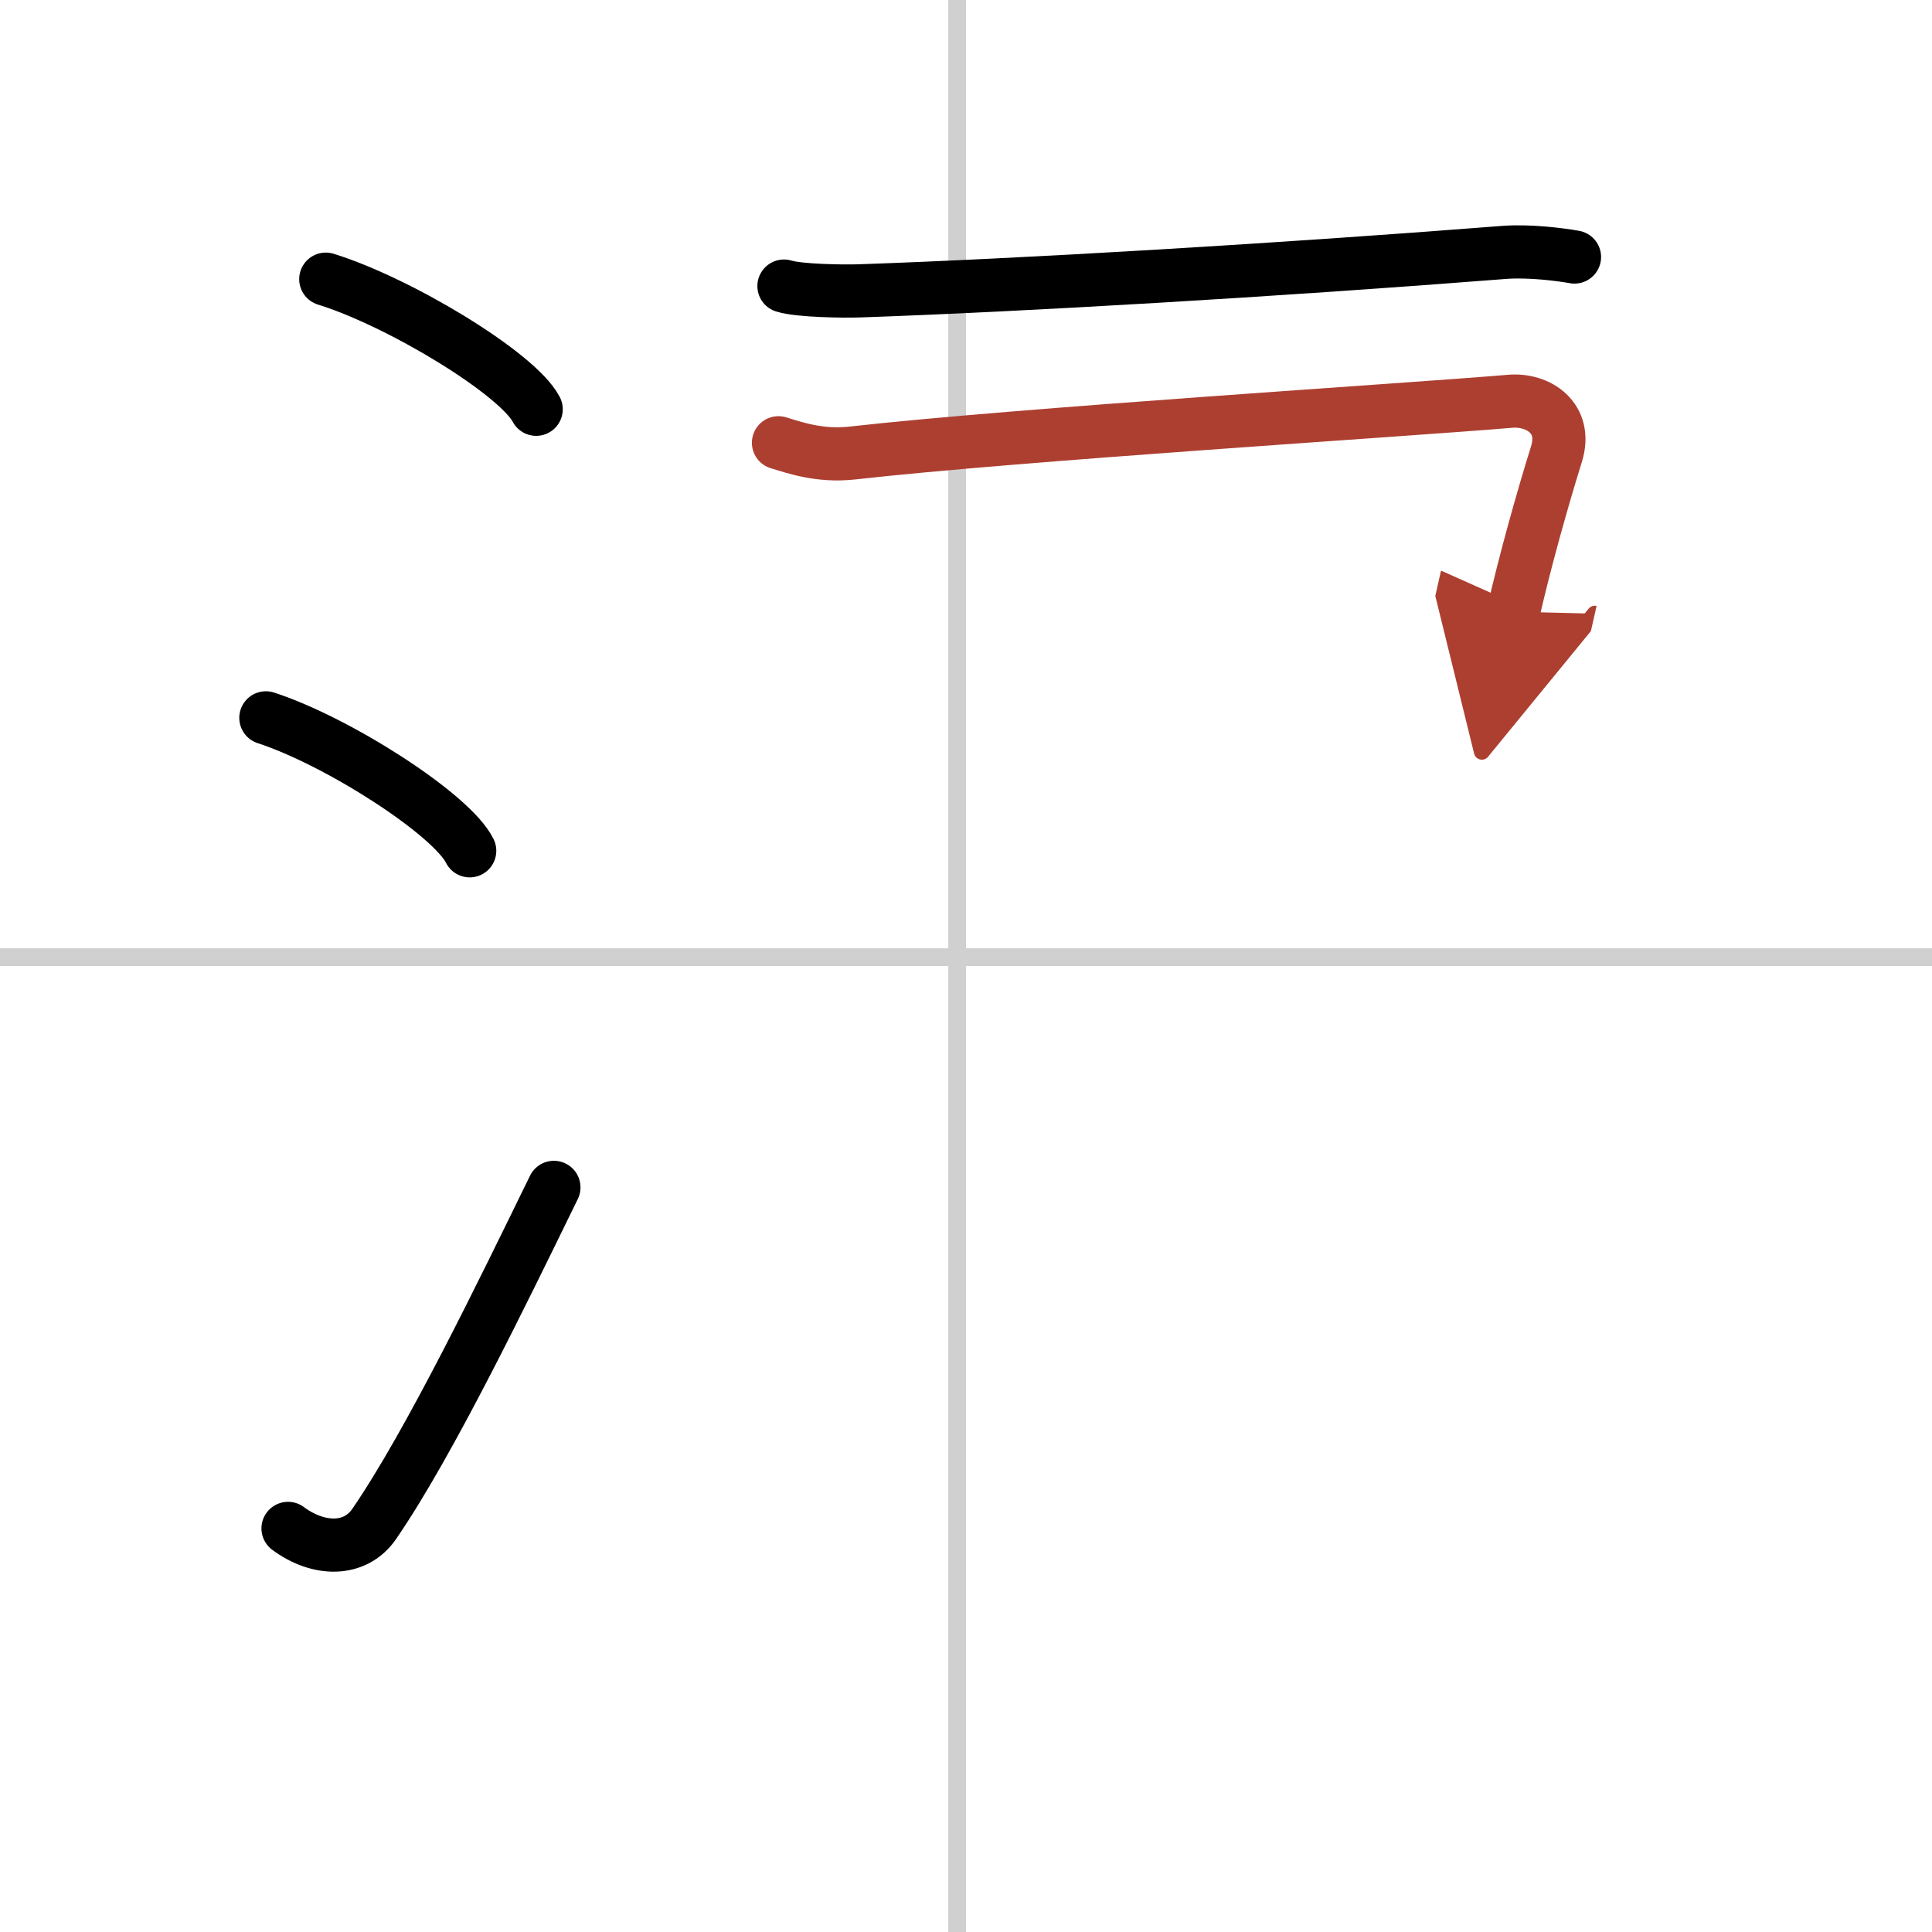 <svg width="400" height="400" viewBox="0 0 109 109" xmlns="http://www.w3.org/2000/svg"><defs><marker id="a" markerWidth="4" orient="auto" refX="1" refY="5" viewBox="0 0 10 10"><polyline points="0 0 10 5 0 10 1 5" fill="#ad3f31" stroke="#ad3f31"/></marker></defs><g fill="none" stroke="#000" stroke-linecap="round" stroke-linejoin="round" stroke-width="3"><rect width="100%" height="100%" fill="#fff" stroke="#fff"/><line x1="54" x2="54" y2="109" stroke="#d0d0d0" stroke-width="1"/><line x2="109" y1="54" y2="54" stroke="#d0d0d0" stroke-width="1"/><path d="m18.38 15.75c4.19 1.3 10.82 5.33 11.87 7.34"/><path d="m15 40.5c4.06 1.32 10.48 5.44 11.5 7.5"/><path d="m16.25 86.23c1.71 1.27 3.78 1.32 4.86-0.25 3.14-4.57 7.29-13.16 10.14-18.99"/><path d="m44.23 16.14c0.87 0.27 3.38 0.3 4.25 0.27 9.03-0.31 23.52-1.16 36.39-2.17 1.44-0.11 3.24 0.13 3.96 0.26"/><path d="m43.92 24.98c0.92 0.28 2.33 0.78 4.15 0.58 9.43-1.06 31.2-2.42 37.12-2.92 1.6-0.14 3.26 0.95 2.62 2.99-0.8 2.56-1.81 6.18-2.42 8.88" marker-end="url(#a)" stroke="#ad3f31"/></g></svg>
